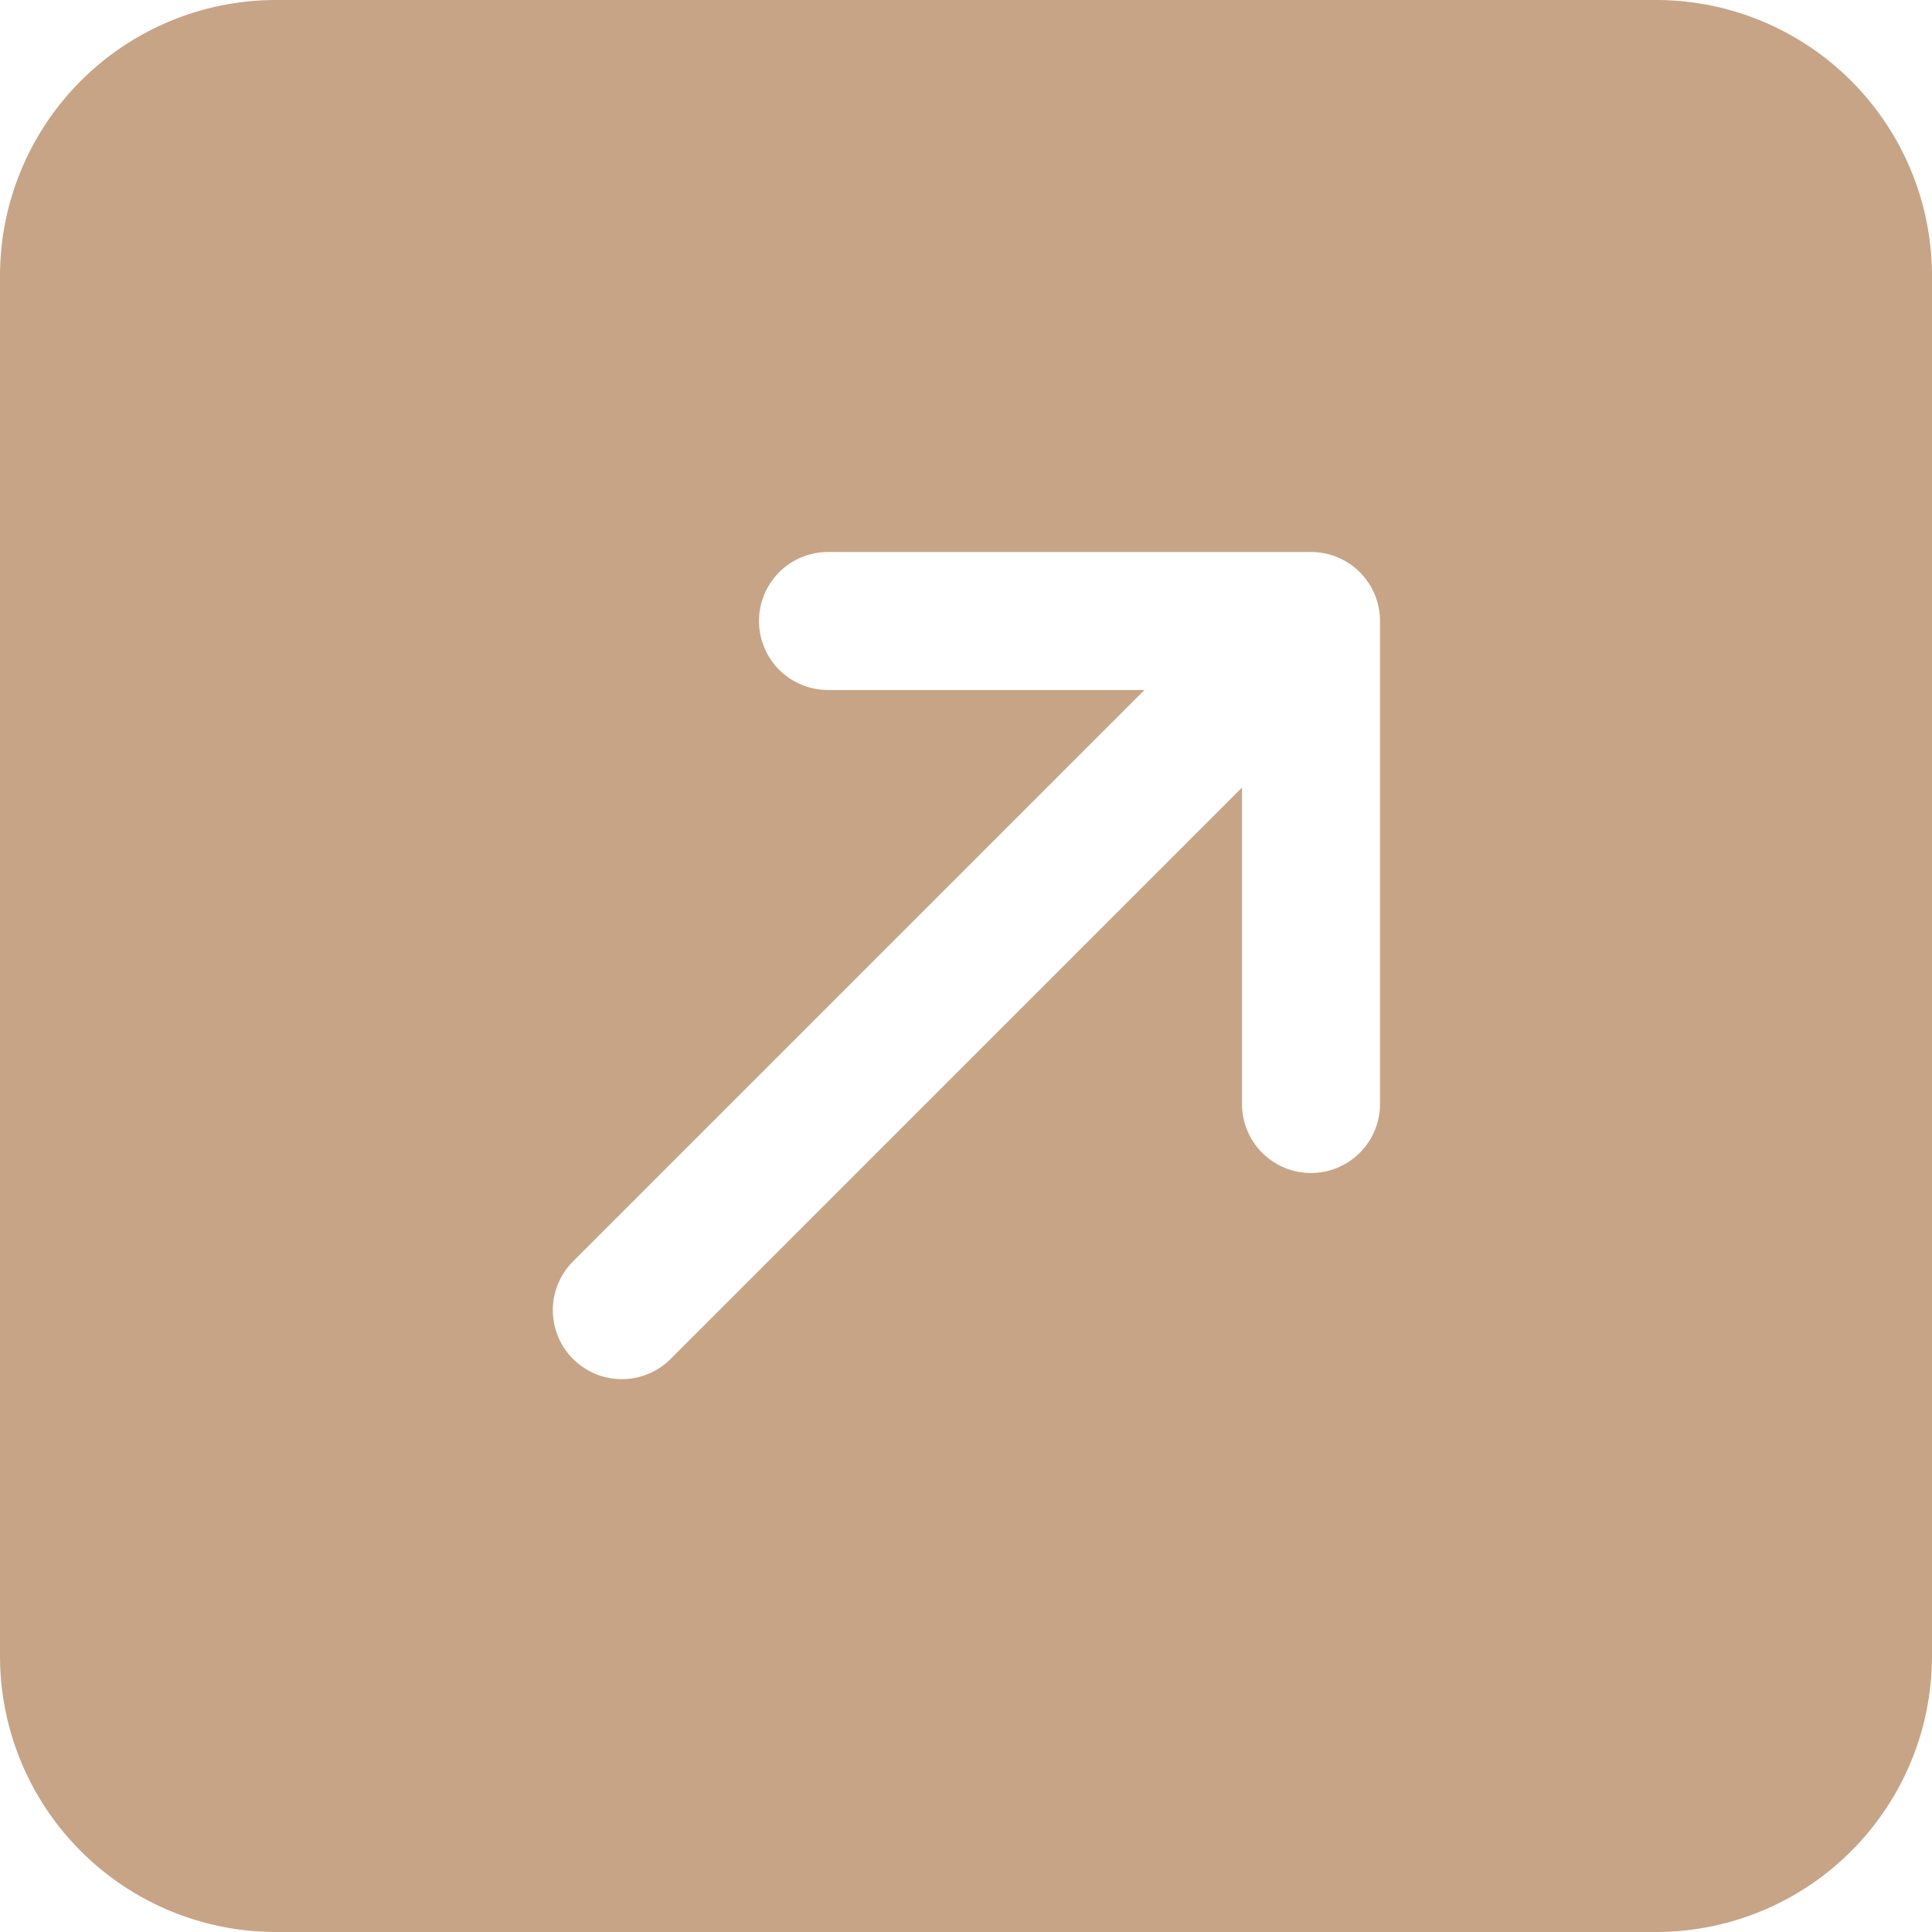 <?xml version="1.0" encoding="UTF-8" standalone="no"?><svg xmlns="http://www.w3.org/2000/svg" xmlns:xlink="http://www.w3.org/1999/xlink" fill="#c8a487" height="28" preserveAspectRatio="xMidYMid meet" version="1" viewBox="2.0 2.0 28.0 28.0" width="28" zoomAndPan="magnify"><g data-name="Layer 2" id="change1_1"><path d="M6,30H26a4,4,0,0,0,4-4V6a4,4,0,0,0-4-4H6A4,4,0,0,0,2,6V26A4,4,0,0,0,6,30Zm4.293-9.707L18.586,12H14a1,1,0,0,1,0-2h7a1,1,0,0,1,1,1v7a1,1,0,0,1-2,0V13.414l-8.293,8.293a1,1,0,0,1-1.414-1.414Z"/></g></svg>